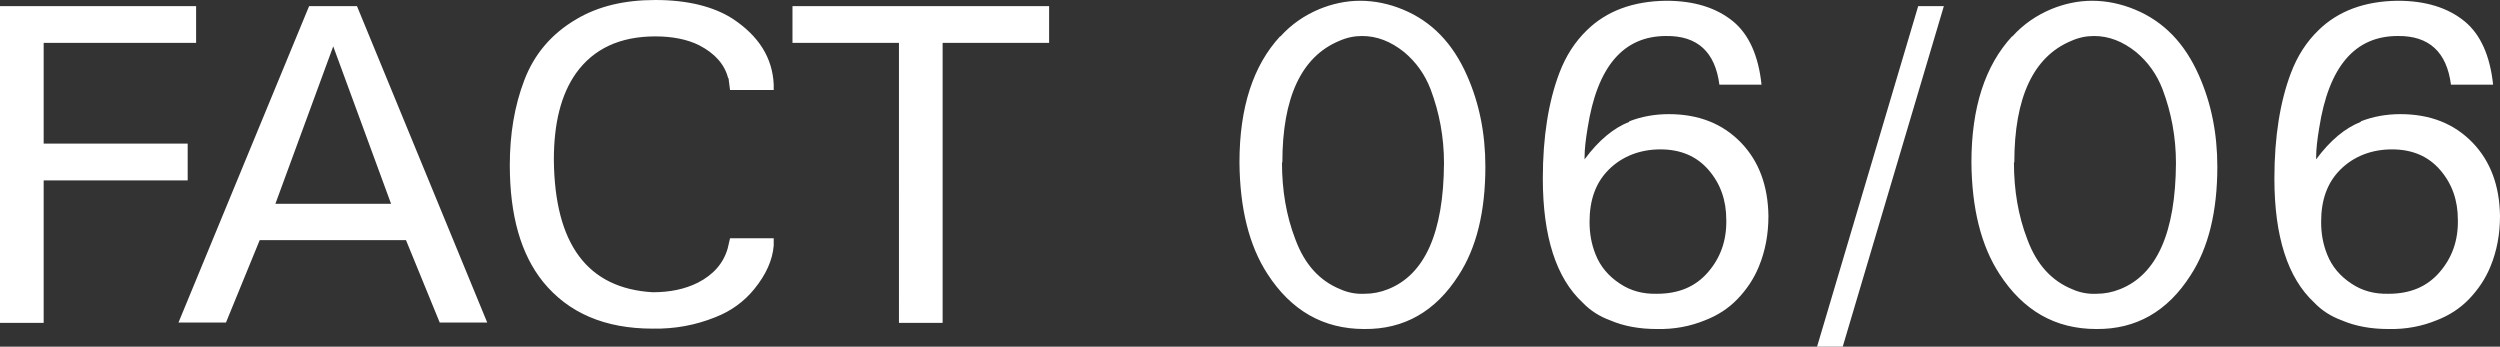 <svg xmlns="http://www.w3.org/2000/svg" viewBox="0 0 65.27 9.05"><rect x="0" y="0" width="65.27" height="9.05" fill="#333333" stroke="none"/><g fill="#fff"><path d="M0 .16h5.12v.96H1.14v2.63H4.9v.96H1.14v3.72H0zM8.07.16h1.25l3.4 8.26h-1.24l-.88-2.15H6.78L5.9 8.42H4.66zm-.88 5.16h3.02L8.7 1.21zM19.01 2.04c-.09-.36-.35-.65-.76-.86-.3-.15-.69-.23-1.14-.23-.92 0-1.61.32-2.07.96-.39.55-.58 1.3-.58 2.26.02 2.21.88 3.36 2.58 3.46.45 0 .84-.08 1.18-.25.41-.21.67-.51.78-.9l.06-.26h1.14v.19c-.03.38-.2.76-.51 1.14-.26.32-.6.57-1.01.73-.52.21-1.06.31-1.64.3-1.25 0-2.2-.41-2.86-1.22-.58-.72-.87-1.73-.87-3.05 0-.8.12-1.54.38-2.22S14.4.88 15.05.5c.57-.34 1.26-.5 2.06-.5.84 0 1.52.17 2.02.49.68.45 1.04 1.02 1.07 1.72v.14h-1.14l-.04-.31zM27.39.16v.96h-2.78v7.31h-1.14V1.12h-2.78V.16h6.71zM33.43.95c.29-.32.63-.55 1.01-.71.34-.14.7-.22 1.07-.22.38 0 .76.08 1.12.23.75.31 1.3.88 1.67 1.72.32.72.48 1.51.48 2.38 0 1.17-.23 2.12-.7 2.84-.6.94-1.42 1.41-2.46 1.4-1.07 0-1.91-.48-2.53-1.44-.48-.74-.72-1.71-.73-2.91 0-1.44.36-2.53 1.06-3.29zm.04 3.29c0 .72.11 1.39.35 2.01.24.65.63 1.08 1.17 1.3.2.09.41.13.63.12.22 0 .42-.04.62-.12.96-.38 1.45-1.48 1.46-3.29 0-.68-.12-1.32-.35-1.93-.15-.39-.38-.71-.69-.97-.35-.28-.71-.42-1.1-.42-.2 0-.4.04-.6.13-.98.41-1.48 1.47-1.48 3.17zM42.53 3.17c.33-.13.68-.19 1.04-.19.78 0 1.41.25 1.89.75.46.48.7 1.12.71 1.91 0 .47-.08.91-.25 1.32-.13.32-.32.6-.56.85s-.53.43-.84.55c-.39.16-.81.24-1.26.23-.45 0-.86-.07-1.23-.23-.27-.1-.51-.25-.71-.46-.69-.64-1.04-1.72-1.04-3.24 0-1.09.15-2.01.43-2.75.17-.45.41-.82.72-1.12.51-.5 1.2-.76 2.07-.77.73 0 1.31.18 1.75.54.41.34.66.89.74 1.65h-1.1c-.11-.85-.57-1.28-1.39-1.27-1.12 0-1.8.8-2.05 2.4-.05.3-.08.55-.08.77v.05c.37-.5.76-.82 1.17-.98zM41.5 5.79c0 .31.05.59.16.86.12.3.33.56.64.76.27.18.59.27.96.26.56 0 1-.18 1.33-.56s.49-.83.48-1.37c0-.51-.15-.94-.46-1.3s-.73-.54-1.26-.54-1 .18-1.35.53c-.34.34-.5.79-.5 1.36zM50.08.16h.67l-2.64 8.89h-.67zM52.54.95c.29-.32.63-.55 1.01-.71.34-.14.7-.22 1.07-.22.38 0 .76.08 1.12.23.75.31 1.3.88 1.67 1.72.32.72.48 1.51.48 2.38 0 1.17-.23 2.12-.7 2.84-.6.94-1.42 1.41-2.46 1.4-1.07 0-1.91-.48-2.53-1.44-.48-.74-.72-1.71-.73-2.91 0-1.44.36-2.53 1.06-3.29zm.04 3.29c0 .72.11 1.39.35 2.01.24.65.63 1.08 1.17 1.3.2.09.41.13.63.12.22 0 .42-.04.62-.12.96-.38 1.45-1.48 1.46-3.29 0-.68-.12-1.32-.35-1.93-.15-.39-.38-.71-.69-.97-.35-.28-.71-.42-1.1-.42-.2 0-.4.04-.6.13-.98.41-1.48 1.47-1.48 3.17zM61.63 3.17c.33-.13.68-.19 1.04-.19.78 0 1.41.25 1.89.75.46.48.7 1.12.71 1.91 0 .47-.08.91-.25 1.32-.13.32-.32.6-.56.85s-.53.43-.84.55c-.39.16-.81.24-1.26.23-.45 0-.86-.07-1.23-.23-.27-.1-.51-.25-.71-.46-.69-.64-1.04-1.72-1.04-3.24 0-1.09.15-2.01.43-2.75.17-.45.41-.82.72-1.12.51-.5 1.2-.76 2.07-.77.73 0 1.31.18 1.75.54.41.34.66.89.74 1.65h-1.1c-.11-.85-.57-1.28-1.39-1.27-1.12 0-1.8.8-2.05 2.4-.05.3-.08.55-.08.77v.05c.37-.5.76-.82 1.17-.98zM60.6 5.79c0 .31.05.59.16.86.12.3.33.56.64.76.27.18.59.27.96.26.56 0 1-.18 1.33-.56s.49-.83.48-1.37c0-.51-.15-.94-.46-1.3s-.73-.54-1.26-.54-1 .18-1.35.53c-.34.34-.5.79-.5 1.36z"/></g></svg>